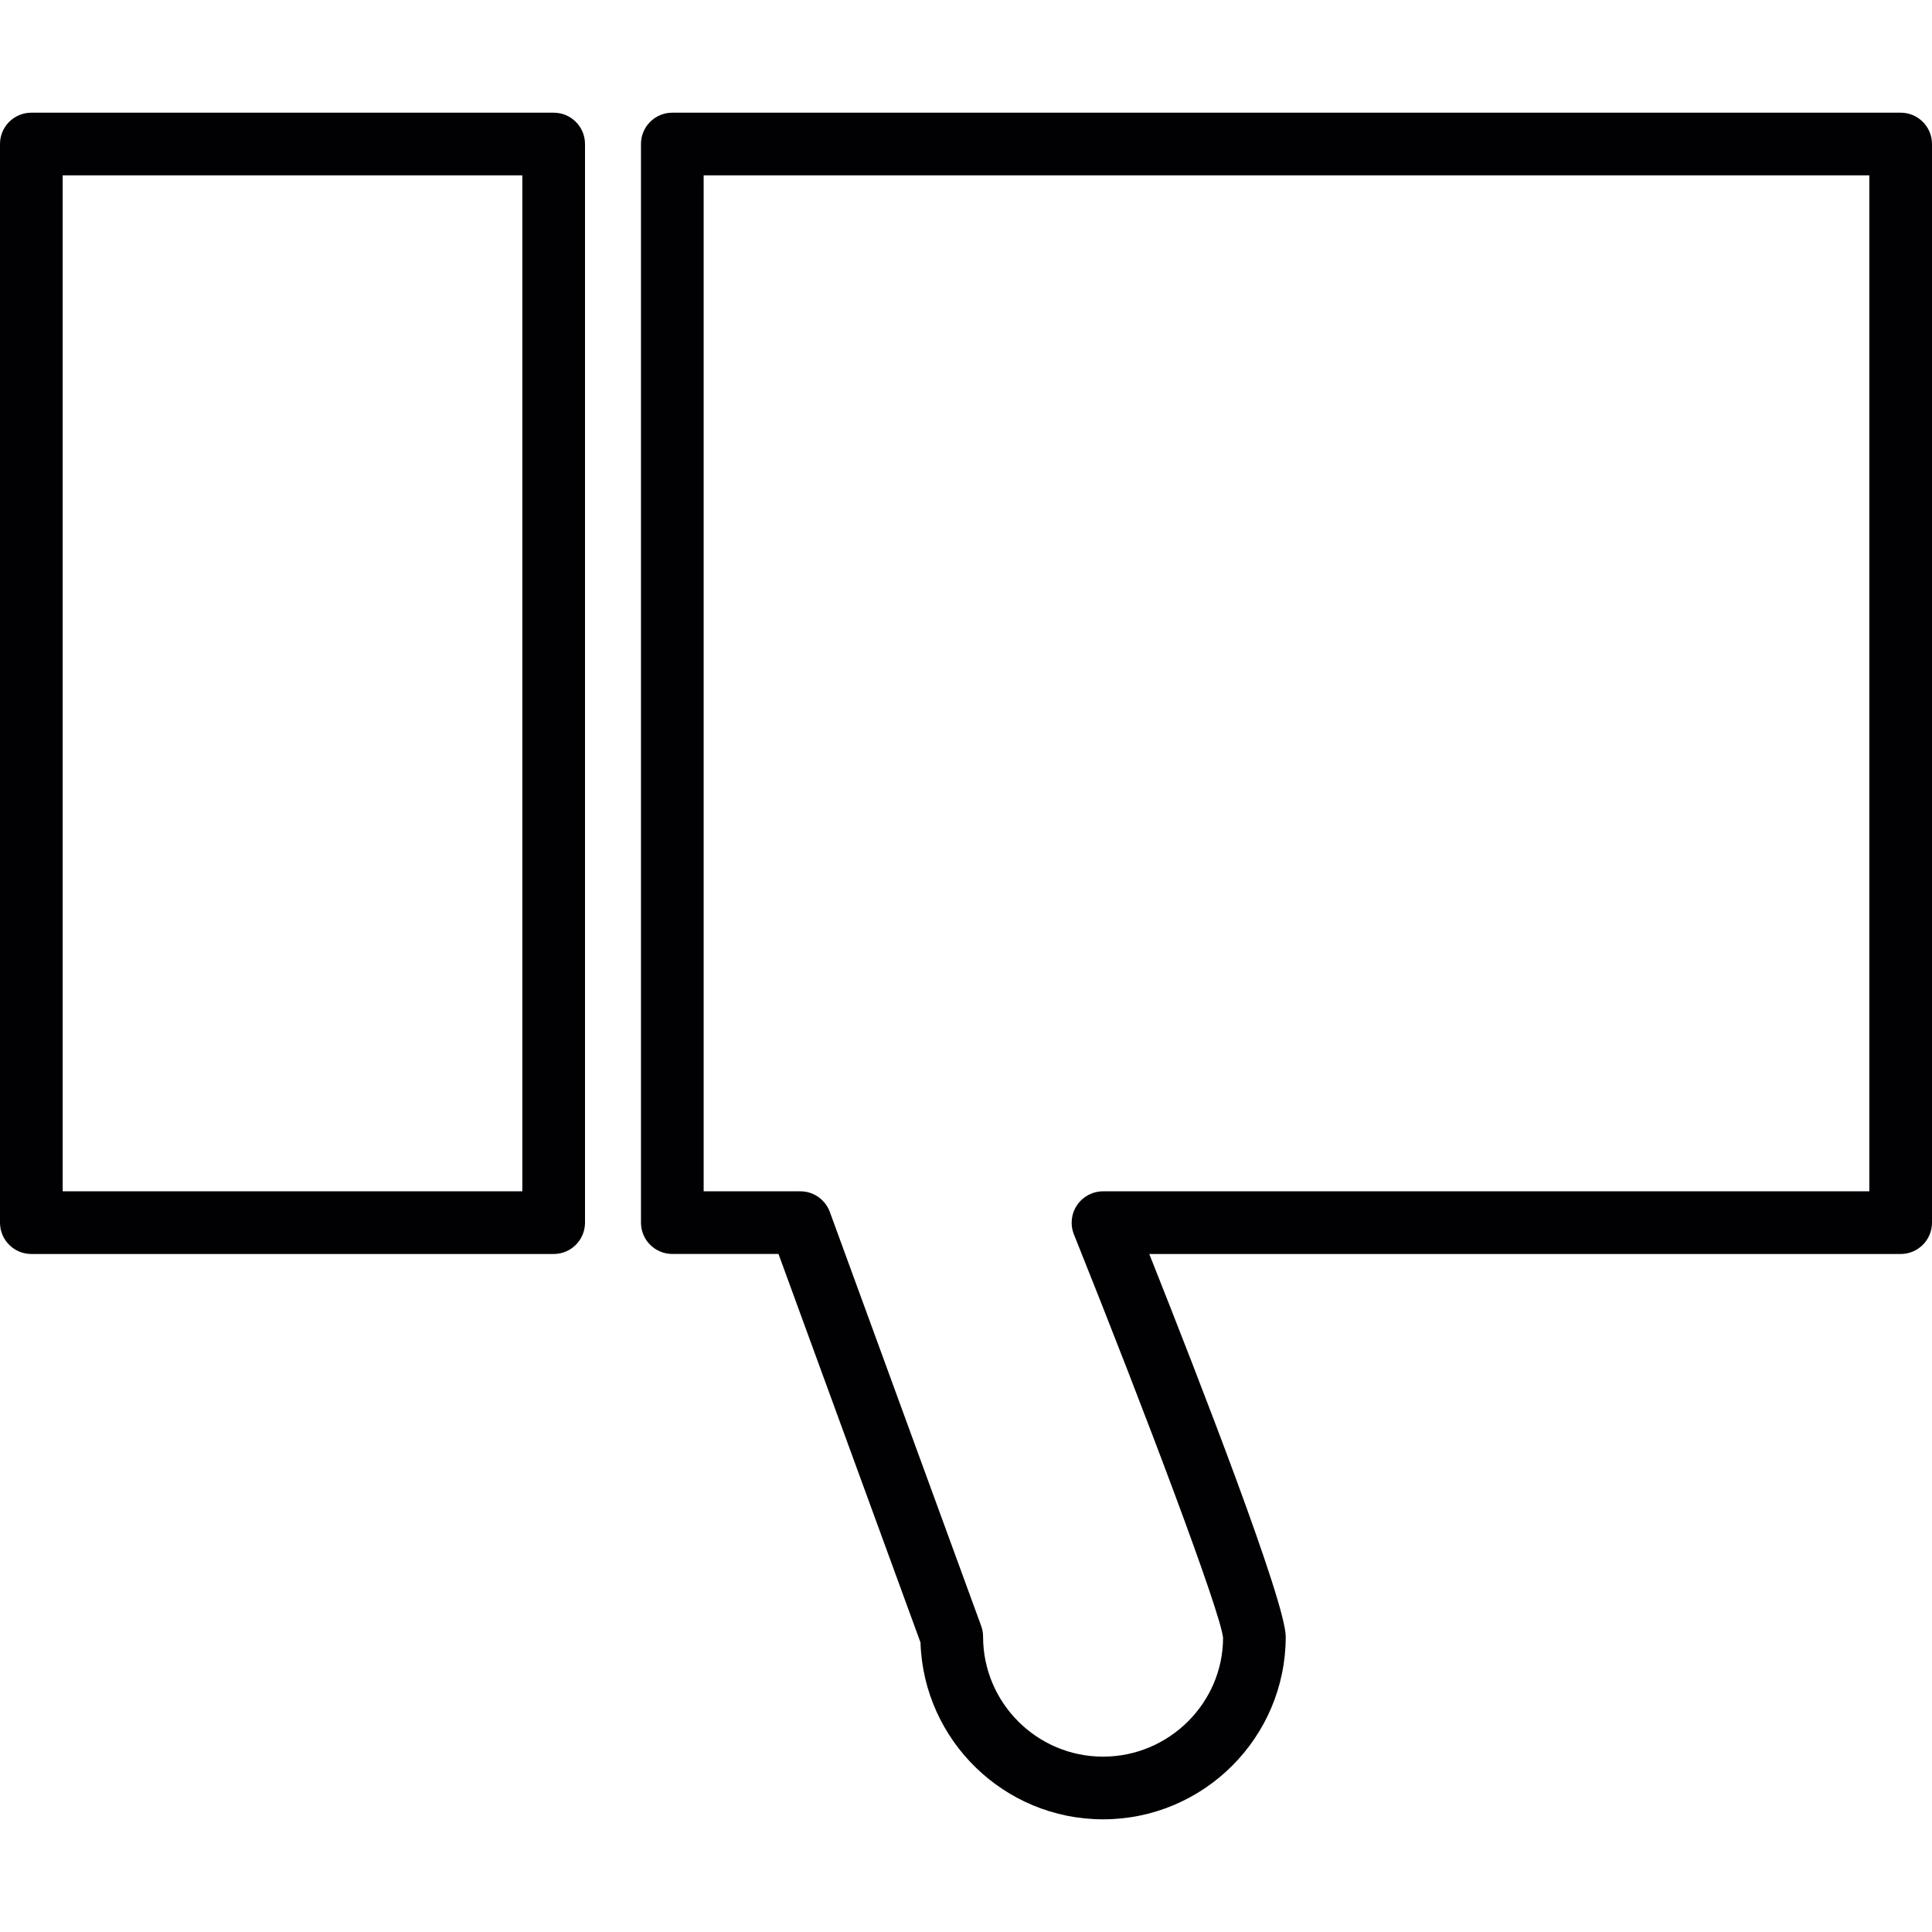 <?xml version="1.0" encoding="iso-8859-1"?>
<!-- Uploaded to: SVG Repo, www.svgrepo.com, Generator: SVG Repo Mixer Tools -->
<svg height="800px" width="800px" version="1.1" id="Capa_1" xmlns="http://www.w3.org/2000/svg" xmlns:xlink="http://www.w3.org/1999/xlink" 
	 viewBox="0 0 367.846 367.846" xml:space="preserve">
<g>
	<g>
		<path style="fill:#010002;" d="M111.384,27.421v205.368c0,3.3-2.673,5.967-5.967,5.967H5.967c-3.294,0-5.967-2.667-5.967-5.967
			V27.421c0-3.306,2.673-5.967,5.967-5.967h99.45C108.716,21.454,111.384,24.127,111.384,27.421z M11.934,226.822H99.45V33.388
			H11.934V226.822z"/>
	</g>
	<g>
		<path style="fill:#010002;" d="M367.846,27.421v205.368c0,3.3-2.673,5.967-5.967,5.967H218.817
			c9.768,24.566,25.98,66.346,25.98,72.861c0,19.178-15.603,34.775-34.775,34.775c-18.808,0-34.178-15.013-34.763-33.677
			l-27.036-73.965h-20.216c-3.294,0-5.967-2.667-5.967-5.967V27.421c0-3.306,2.673-5.967,5.967-5.967h233.877
			C365.172,21.454,367.846,24.127,367.846,27.421z M133.974,33.388v193.434h18.42c2.5,0,4.738,1.569,5.603,3.926l28.814,78.816
			c0.239,0.656,0.364,1.354,0.364,2.053c0,12.59,10.245,22.841,22.841,22.841c12.596,0,22.841-10.251,22.853-22.632
			c-0.537-5.09-14.858-43.057-28.402-76.812c-0.734-1.844-0.513-3.926,0.609-5.573c1.11-1.629,2.96-2.619,4.941-2.619h145.896
			V33.388H133.974L133.974,33.388z"/>
	</g>
</g>
</svg>